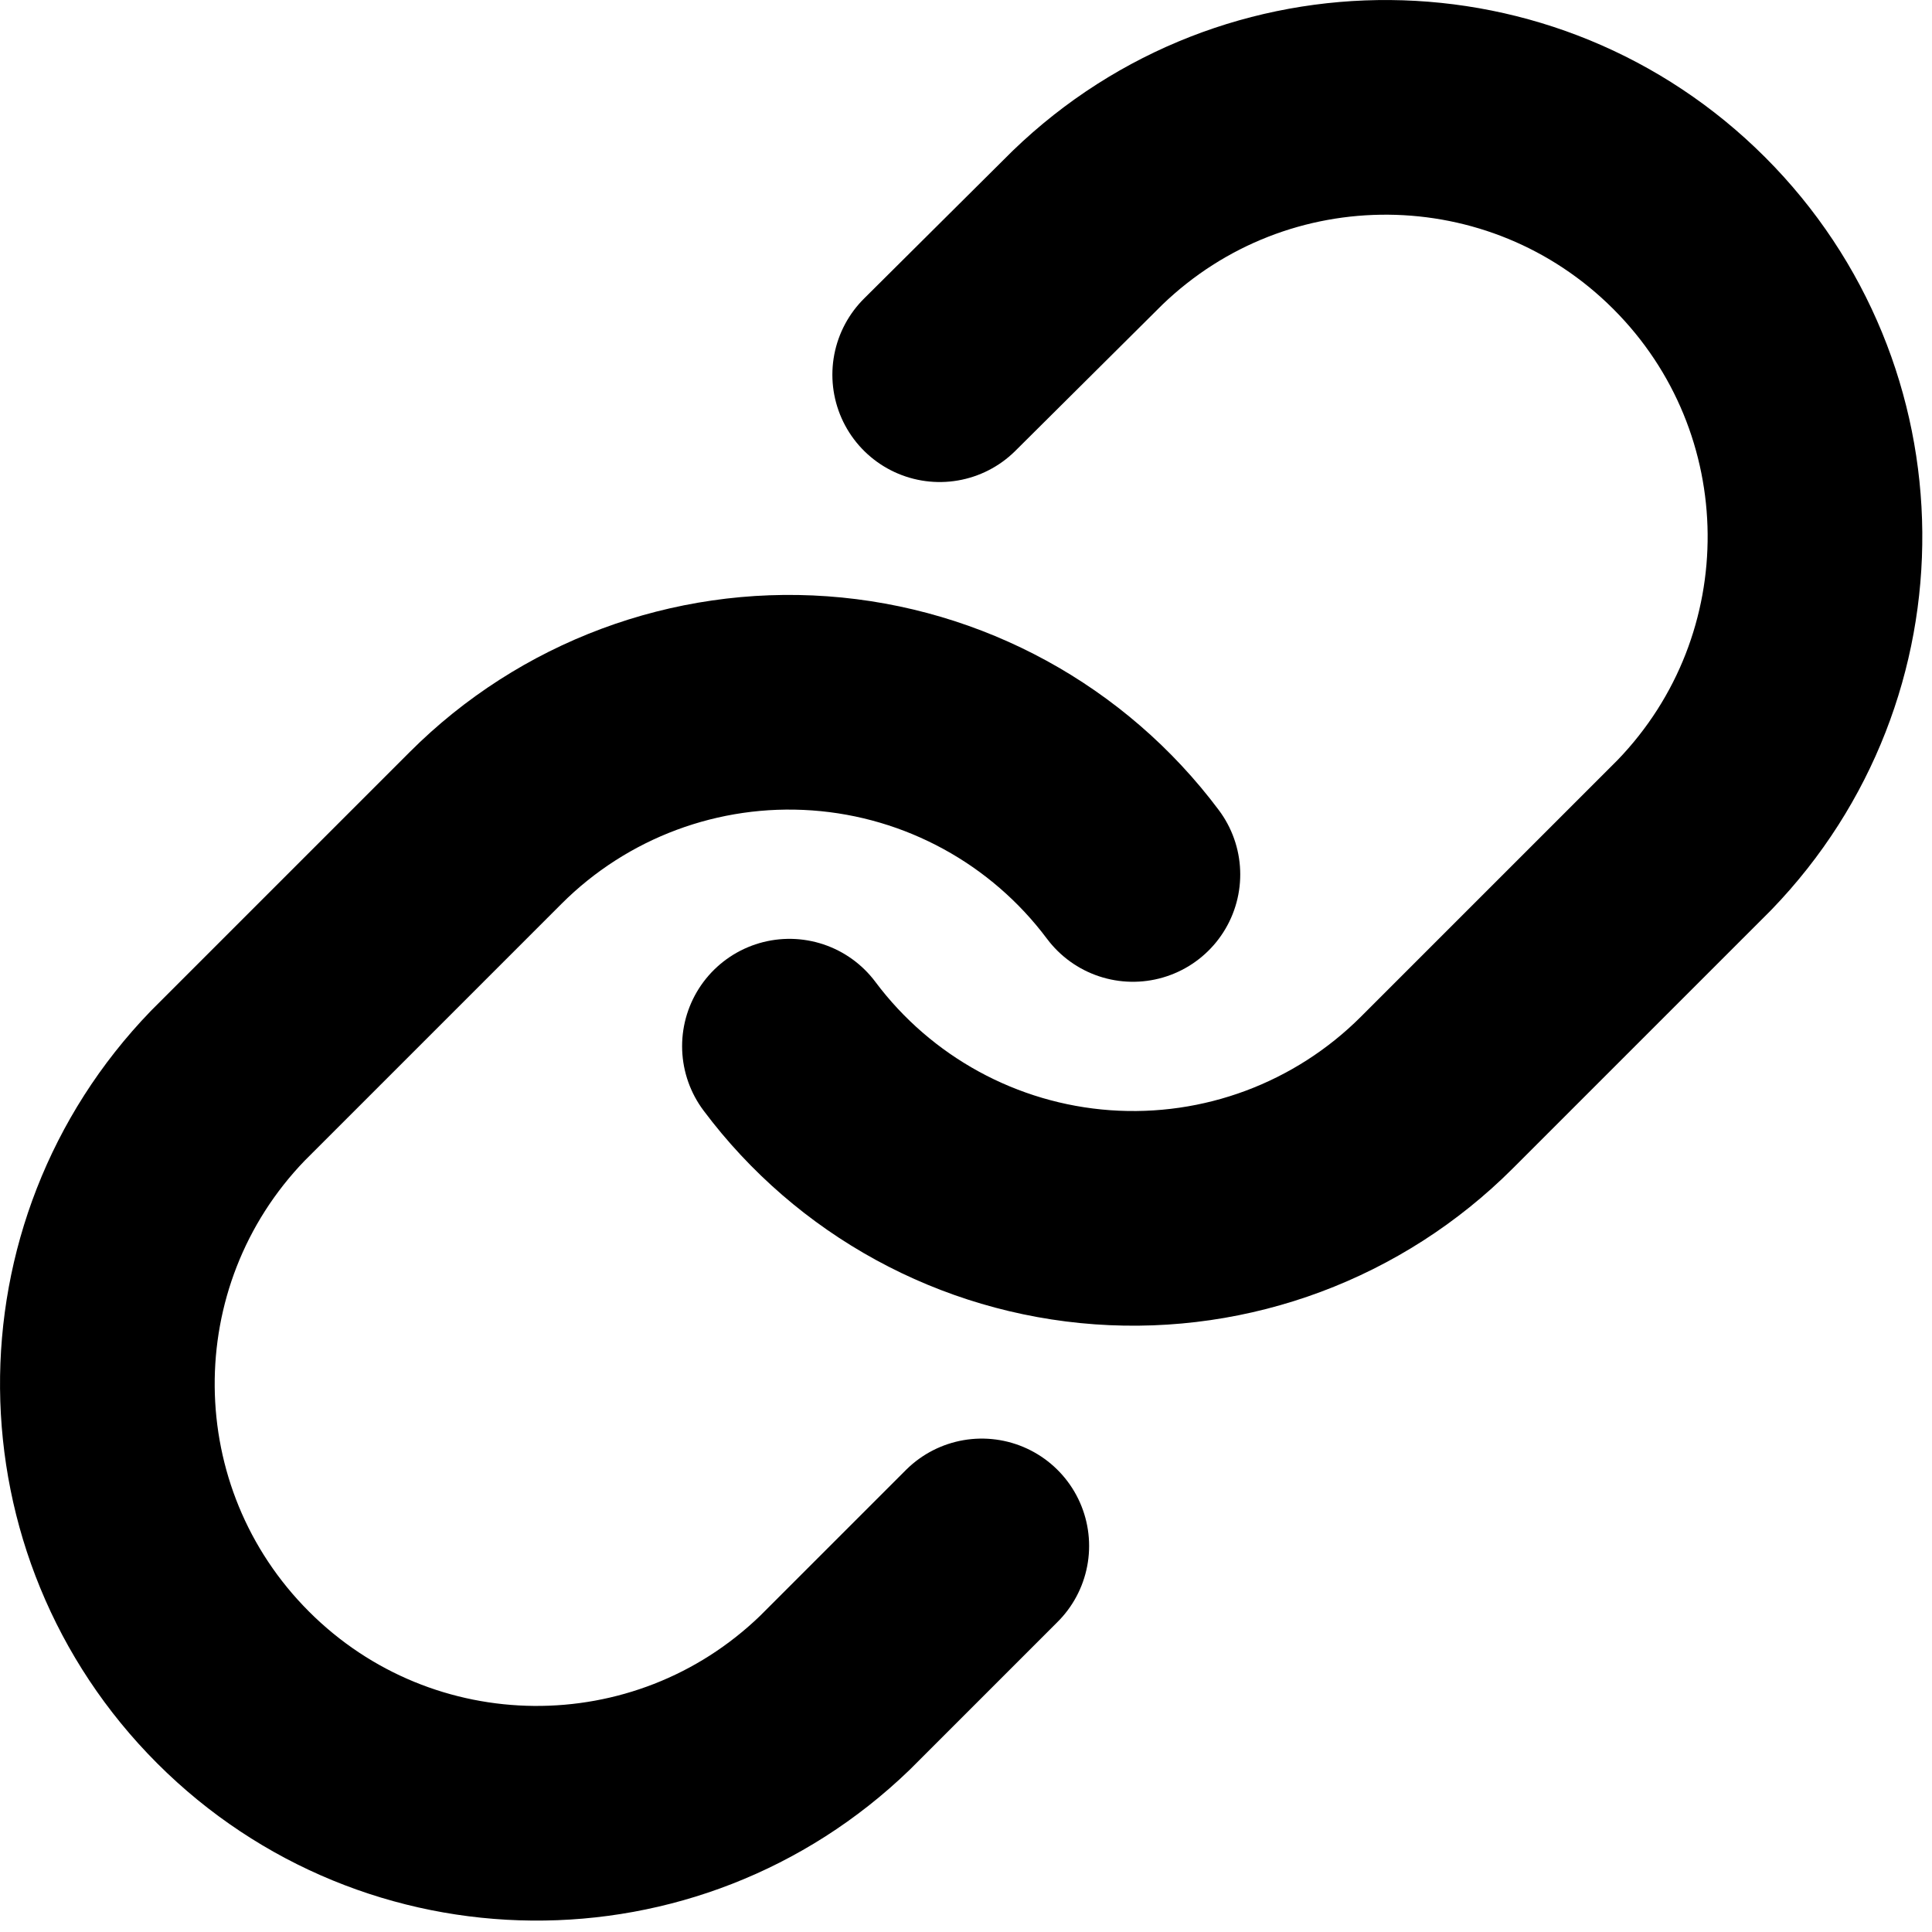 <?xml version="1.0" encoding="utf-8"?>
<svg width="18px" height="18px" viewBox="0 0 18 18" version="1.1" xmlns:xlink="http://www.w3.org/1999/xlink" xmlns="http://www.w3.org/2000/svg">
  <desc>Created with Lunacy</desc>
  <g id="link" transform="translate(1 1)">
    <path d="M0 8.747C0.695 9.676 1.76 10.258 2.917 10.341C4.075 10.424 5.211 10 6.032 9.179L8.432 6.779C9.948 5.209 9.926 2.715 8.383 1.172C6.84 -0.371 4.346 -0.393 2.776 1.123L1.4 2.491" transform="translate(6.355 0)" id="Path" fill="none" stroke="#000000" stroke-width="2" stroke-linecap="round" stroke-linejoin="round" />
    <path d="M9.555 1.604C8.86 0.675 7.795 0.093 6.638 0.01C5.48 -0.073 4.343 0.351 3.523 1.172L1.123 3.572C-0.393 5.142 -0.371 7.636 1.172 9.179C2.715 10.722 5.209 10.744 6.779 9.228L8.147 7.86" transform="translate(0 5.543)" id="Path" fill="none" stroke="#000000" stroke-width="2" stroke-linecap="round" stroke-linejoin="round" />
  </g>
</svg>